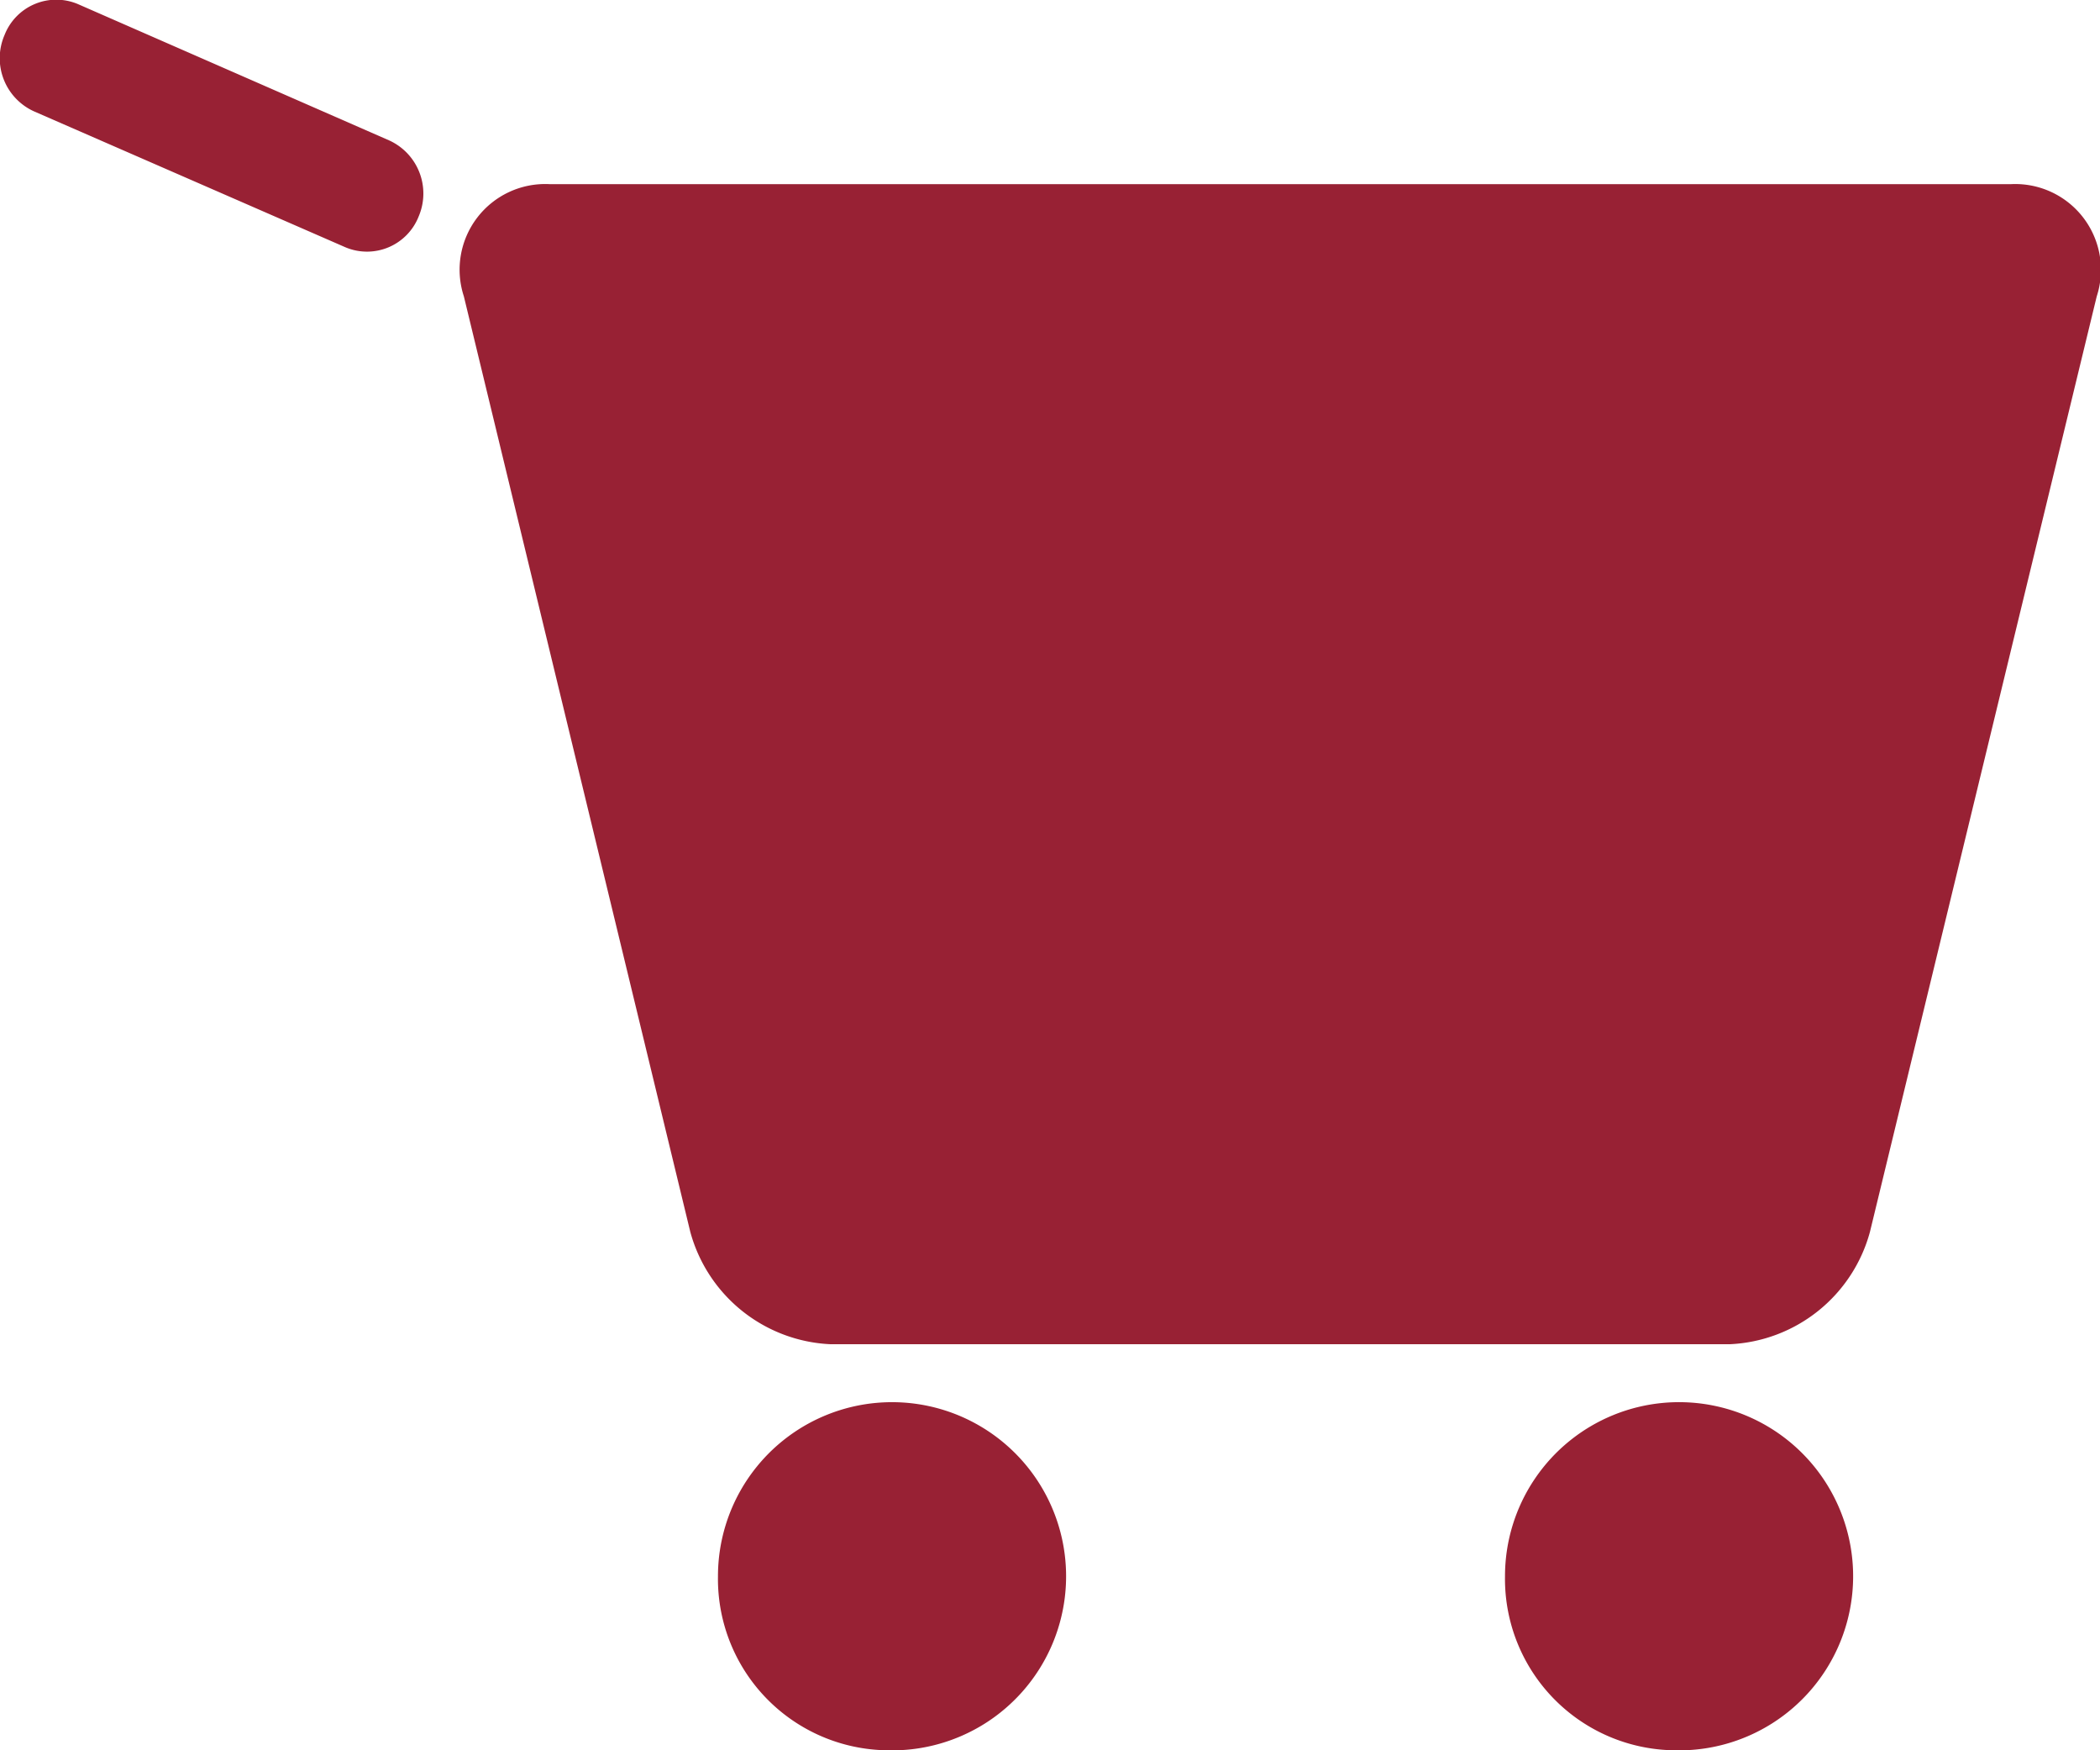 <svg xmlns="http://www.w3.org/2000/svg" width="18" height="15" viewBox="0 0 18 15">
  <path id="icon-cart-showcase" d="M11.976,22.54a.734.734,0,0,1,.732-.962H25.24a.735.735,0,0,1,.732.962l-1.944,8.018a1.306,1.306,0,0,1-1.2.962H15.117a1.307,1.307,0,0,1-1.2-.962ZM15.6,35a1.492,1.492,0,1,0-1.446-1.491A1.469,1.469,0,0,0,15.6,35Zm6.749,0A1.492,1.492,0,1,0,20.9,33.509,1.469,1.469,0,0,0,22.349,35ZM8.039,20.3a.476.476,0,0,1,.631-.264l2.665,1.167a.5.5,0,0,1,.254.651.476.476,0,0,1-.631.264L8.293,20.955A.5.5,0,0,1,8.039,20.3Z" transform="translate(-8 -20)" fill="#982134" fill-rule="evenodd"/>
</svg>
